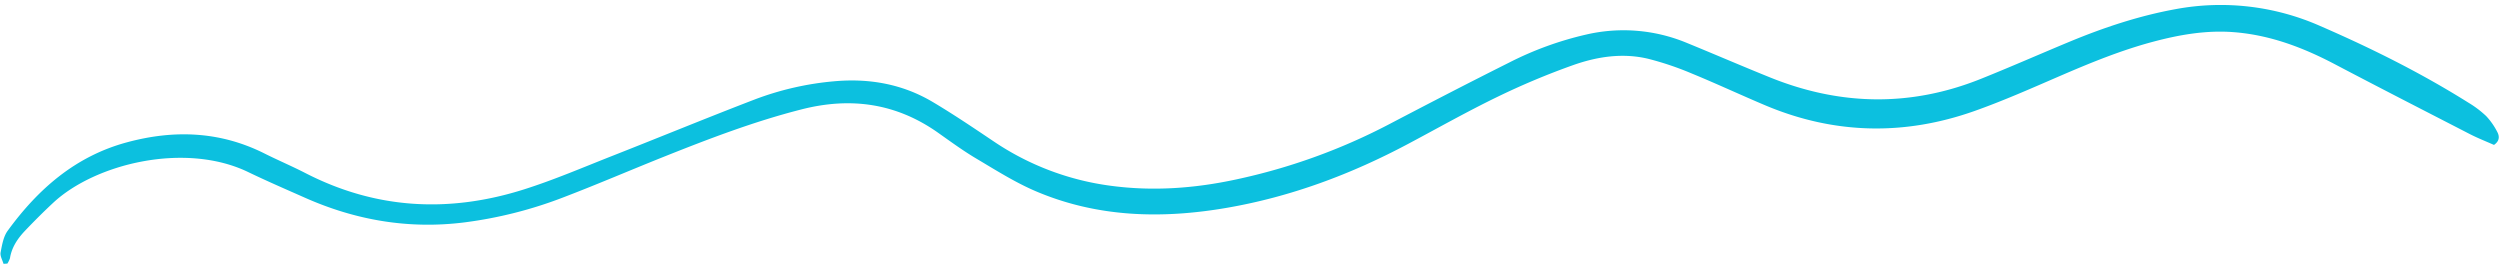 <?xml version="1.0" encoding="UTF-8" standalone="no"?><svg xmlns="http://www.w3.org/2000/svg" xmlns:xlink="http://www.w3.org/1999/xlink" fill="#000000" height="111" preserveAspectRatio="xMidYMid meet" version="1" viewBox="-0.2 -2.1 1051.5 111.0" width="1051.5" zoomAndPan="magnify"><g data-name="Layer 2"><g data-name="Layer 1" id="change1_1"><path d="M1.28,108.87c-.46-1.6-1.51-3.31-1.23-4.77C.64,101,1.22,97.45,3,95c12.81-17.61,28.56-31.4,50.19-37.24,19.86-5.37,39.18-4.66,57.84,4.69,5.68,2.85,11.56,5.33,17.21,8.24C158,86,188.83,87.53,220.32,77.52c12.61-4,24.83-9.26,37.16-14.11,19.94-7.84,39.76-16,59.77-23.68a124.79,124.79,0,0,1,33.38-7.64c14.73-1.33,28.7,1.13,41.45,8.69,8.74,5.19,17.19,10.9,25.63,16.57A114.56,114.56,0,0,0,466.7,76c17.86,2.43,35.52,1.16,53.09-2.64a252.34,252.34,0,0,0,63.89-23c16.9-8.85,33.85-17.62,50.91-26.16A139.69,139.69,0,0,1,666.8,12.47,69.34,69.34,0,0,1,709,15.83c11.94,4.88,23.77,10,35.75,14.82,29.31,11.72,58.76,12.22,88.18.43,12.48-5,24.79-10.42,37.2-15.58,14.46-6,29.24-10.93,44.71-13.75a103.5,103.5,0,0,1,60.85,7.09c21.5,9.33,42.5,19.79,62.4,32.29a42.83,42.83,0,0,1,7.37,5.57,28.62,28.62,0,0,1,4.65,6.61c1,1.81,1.12,3.86-1.34,5.54-3.27-1.45-6.81-2.84-10.17-4.56C1019.73,44.57,1000.8,34.89,982,25c-13.48-7.11-27.46-12.42-42.8-13.58-11.59-.88-22.82,1.1-33.94,4.07-13.38,3.58-26.14,8.8-38.84,14.28-12,5.19-24,10.52-36.29,14.87-29.28,10.33-58.51,9.77-87.29-2.2C732.27,38,721.9,33.14,711.32,28.8a128.21,128.21,0,0,0-18-6.1c-10.93-2.7-21.83-1-32.18,2.7a312.37,312.37,0,0,0-31.61,13.28c-12.58,6.1-24.79,13-37.13,19.56-24.22,12.92-49.66,22.45-76.77,27.1-27.37,4.7-54.42,4-80.32-7.07-8.63-3.7-16.68-8.81-24.79-13.62-5.46-3.23-10.63-7-15.81-10.67-17.77-12.69-37.09-15.43-58.08-10C317,49,298.2,56.18,279.47,63.65,265.3,69.3,251.28,75.35,237,80.81a178.54,178.54,0,0,1-41.62,10.6c-23.54,3-46-.84-67.55-10.45-8-3.54-16-7-23.83-10.78C77.56,57.55,39.8,66.73,22.12,83.24c-4.12,3.84-8.1,7.83-12,11.93C7.14,98.36,4.7,102,4,106.48a8.89,8.89,0,0,1-1.11,2.28Z" fill="#0cc0df"/></g></g></svg>